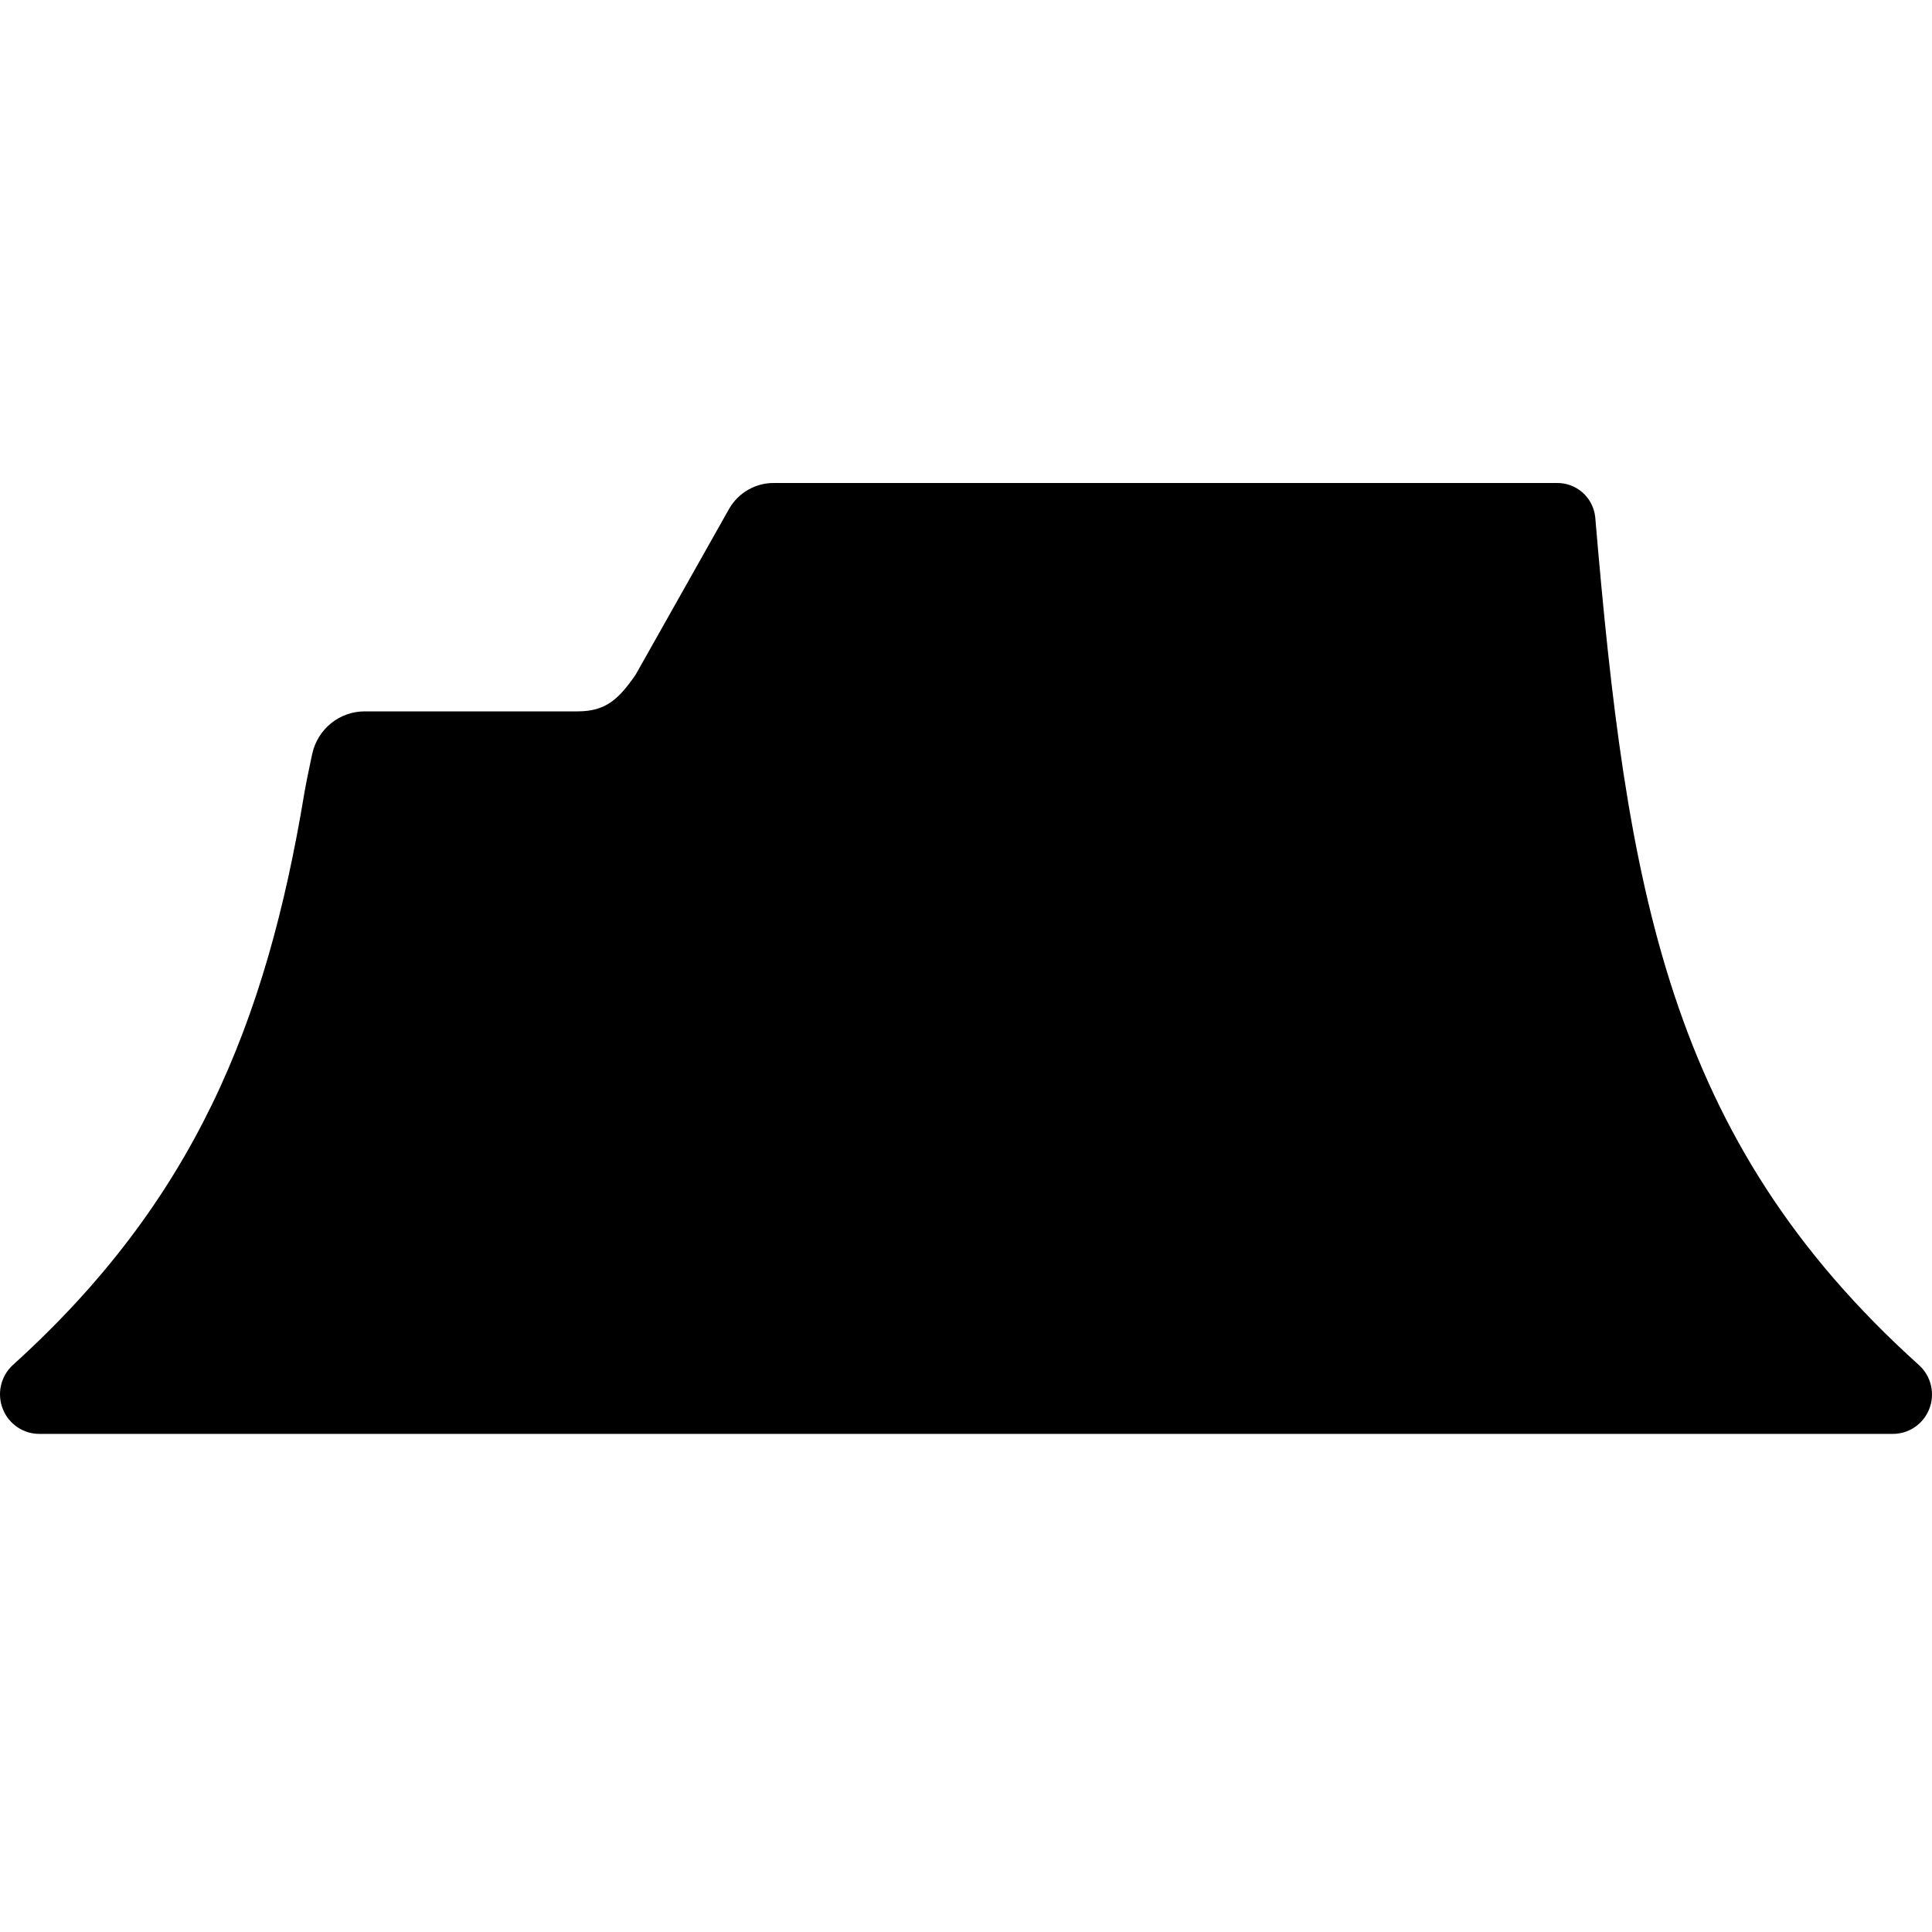 <svg width="128" height="128" viewBox="0 0 128 128" fill="none" xmlns="http://www.w3.org/2000/svg">
<path fill-rule="evenodd" clip-rule="evenodd" d="M20.692 49.918C20.872 49.123 21.315 48.415 21.947 47.908C22.58 47.401 23.365 47.127 24.173 47.13H38.272C40.148 47.13 40.994 46.31 42.111 44.703L48.315 33.695C48.618 33.173 49.052 32.742 49.574 32.444C50.096 32.146 50.687 31.993 51.287 32.001H103.127C103.754 31.986 104.364 32.207 104.837 32.621C105.311 33.036 105.614 33.614 105.686 34.242C107.769 58.772 110.415 75.399 127.149 90.452C127.54 90.809 127.813 91.278 127.933 91.796C128.052 92.314 128.012 92.856 127.817 93.351C127.623 93.845 127.283 94.268 126.844 94.562C126.405 94.857 125.887 95.009 125.36 94.999H2.635C2.107 95.006 1.591 94.851 1.153 94.555C0.715 94.259 0.377 93.836 0.183 93.341C-0.011 92.847 -0.052 92.305 0.066 91.787C0.185 91.269 0.456 90.8 0.845 90.441C12.829 79.608 17.634 67.824 20.161 52.563C20.291 51.798 20.453 51.065 20.605 50.322L20.692 49.918Z" fill="black"/>
</svg>
